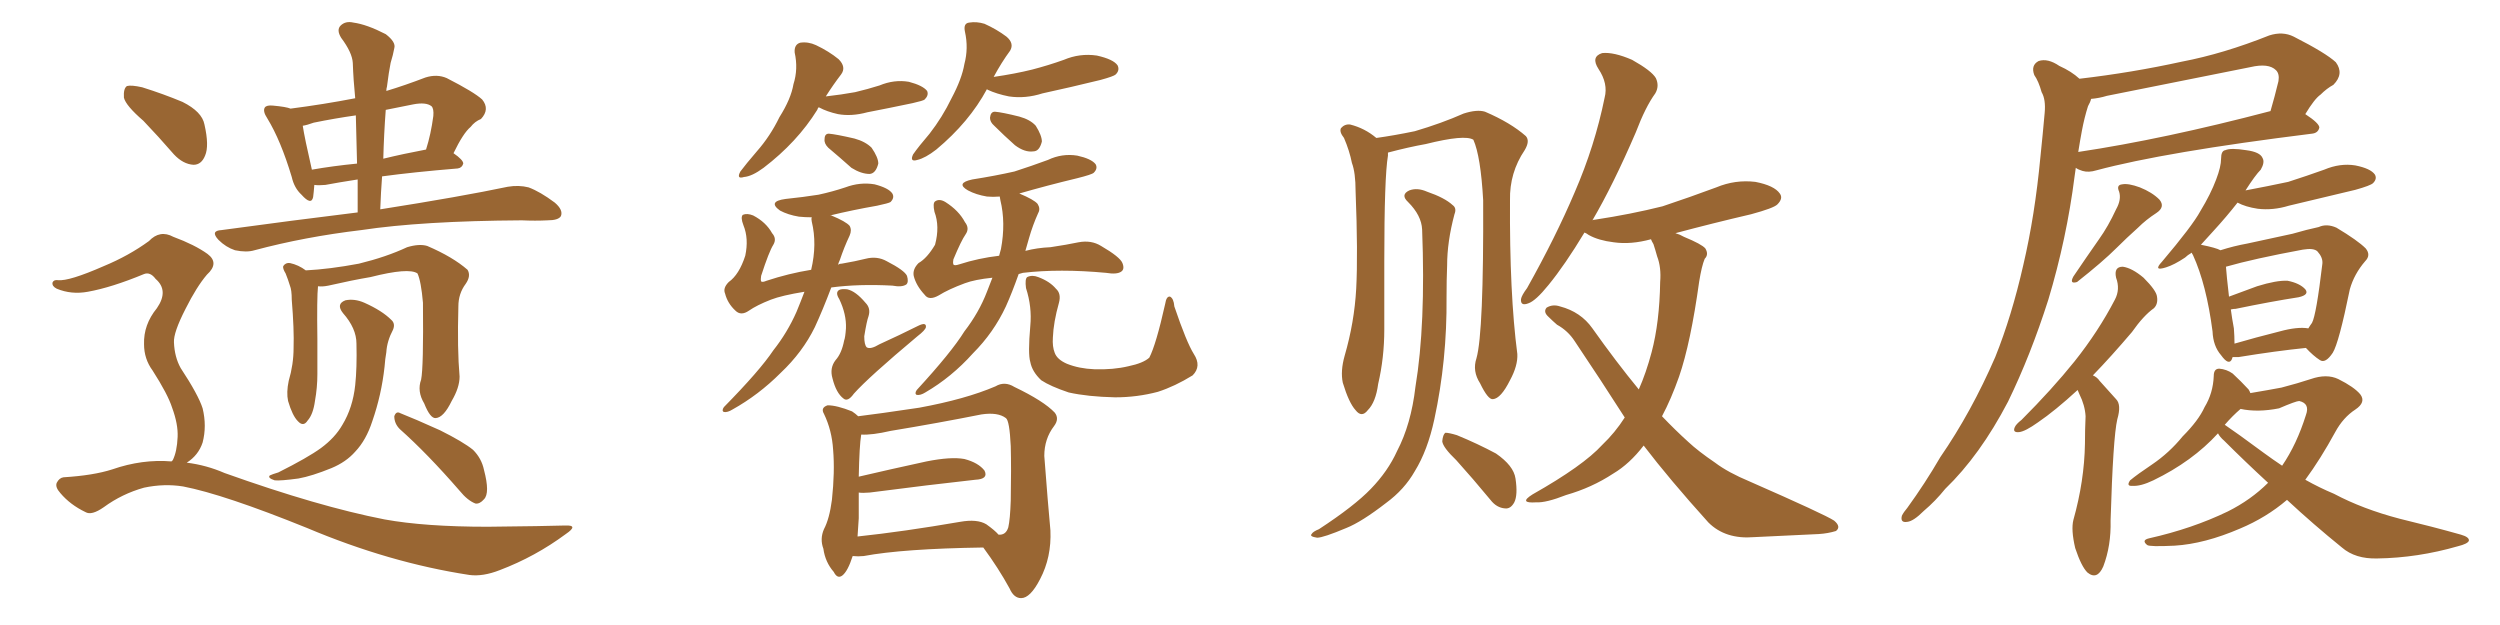 <svg xmlns="http://www.w3.org/2000/svg" xmlns:xlink="http://www.w3.org/1999/xlink" width="600" height="150"><path fill="#996633" padding="10" d="M85.84 50.98L85.84 50.98Q85.84 46.73 85.84 43.07L85.84 43.07Q81.15 43.80 78.08 44.38L78.08 44.38Q76.46 44.53 75.44 44.38L75.44 44.38Q75.29 46.29 75.15 47.31L75.15 47.31Q74.71 49.37 72.36 46.73L72.36 46.73Q70.61 45.12 70.02 42.48L70.02 42.48Q67.38 33.69 64.16 28.42L64.16 28.42Q62.99 26.66 63.57 25.78L63.57 25.78Q64.01 25.20 65.48 25.34L65.48 25.34Q68.70 25.63 69.73 26.07L69.73 26.07Q77.64 25.05 85.25 23.58L85.25 23.58Q84.81 19.19 84.67 15.09L84.67 15.09Q84.52 12.60 81.88 9.08L81.88 9.08Q80.71 7.18 81.74 6.15L81.74 6.15Q82.91 4.98 84.81 5.42L84.81 5.42Q88.04 5.86 92.58 8.20L92.58 8.20Q95.07 10.11 94.63 11.57L94.63 11.57Q94.34 13.18 93.75 15.09L93.75 15.09Q93.31 17.29 92.87 20.80L92.87 20.80Q92.72 21.24 92.72 21.83L92.72 21.83Q97.12 20.51 102.10 18.60L102.10 18.60Q104.88 17.72 107.23 18.75L107.23 18.75Q113.82 22.12 115.72 23.88L115.72 23.88Q117.63 26.22 115.43 28.56L115.43 28.56Q113.96 29.15 112.94 30.47L112.94 30.47Q111.18 31.93 108.84 36.77L108.84 36.77Q111.18 38.38 111.18 39.26L111.18 39.26Q110.89 40.28 109.86 40.43L109.86 40.43Q99.17 41.31 91.70 42.33L91.70 42.33Q91.41 46.14 91.26 50.24L91.26 50.24Q110.74 47.17 121.88 44.82L121.88 44.82Q124.51 44.38 126.86 44.97L126.86 44.97Q129.64 46.00 133.15 48.63L133.15 48.63Q135.21 50.39 134.62 51.86L134.62 51.86Q134.03 52.88 131.40 52.88L131.40 52.88Q128.47 53.03 125.24 52.88L125.24 52.88Q101.22 53.03 86.72 55.22L86.72 55.22Q73.10 56.84 61.08 60.06L61.08 60.06Q59.18 60.64 56.40 60.06L56.40 60.06Q54.20 59.33 52.44 57.57L52.44 57.57Q50.39 55.37 53.17 55.22L53.17 55.22Q70.31 52.88 85.84 50.98ZM85.69 39.26L85.69 39.26Q85.55 33.11 85.40 27.69L85.40 27.69Q80.27 28.42 75.29 29.44L75.29 29.44Q73.68 30.03 72.66 30.18L72.66 30.18Q73.10 33.11 74.85 40.72L74.85 40.72Q79.83 39.84 85.69 39.26ZM92.58 26.37L92.58 26.37Q92.14 32.23 91.99 38.09L91.99 38.09Q96.83 36.91 102.25 35.89L102.25 35.89Q103.42 32.23 104.00 27.83L104.00 27.83Q104.15 26.07 103.56 25.49L103.56 25.49Q102.25 24.46 99.17 25.05L99.17 25.05Q95.65 25.78 92.58 26.37ZM101.07 91.11L101.07 91.11Q101.66 88.18 101.51 72.66L101.51 72.66Q101.07 67.53 100.20 65.63L100.20 65.63L100.20 65.63Q98.14 64.16 88.92 66.50L88.92 66.50Q84.52 67.24 78.81 68.55L78.81 68.55Q77.34 68.85 76.32 68.70L76.32 68.70Q76.03 71.34 76.17 81.45L76.17 81.45Q76.17 85.69 76.17 89.79L76.17 89.79Q76.17 93.02 75.59 96.24L75.59 96.24Q75.15 99.46 73.83 100.93L73.83 100.93Q72.80 102.54 71.48 101.07L71.48 101.07Q70.17 99.76 69.14 96.24L69.14 96.24Q68.70 94.19 69.29 91.41L69.29 91.41Q70.46 87.45 70.46 83.50L70.46 83.50Q70.61 79.10 70.02 71.92L70.02 71.92Q70.02 69.58 69.58 68.55L69.58 68.55Q69.14 67.09 68.55 65.63L68.55 65.63Q67.82 64.45 67.97 63.87L67.97 63.87Q68.55 62.99 69.58 63.13L69.58 63.13Q71.63 63.57 73.39 64.89L73.39 64.89Q79.10 64.60 86.13 63.28L86.13 63.28Q92.72 61.67 97.71 59.33L97.71 59.33Q100.63 58.45 102.54 59.03L102.54 59.03Q108.69 61.67 112.21 64.75L112.21 64.75Q113.09 66.21 111.77 68.12L111.77 68.12Q110.01 70.46 110.01 73.54L110.01 73.54Q109.72 83.79 110.30 90.38L110.30 90.38L110.30 90.38Q110.30 93.02 108.40 96.24L108.40 96.24Q106.49 100.20 104.59 100.34L104.59 100.34Q103.27 100.49 101.81 96.83L101.81 96.83Q100.05 93.90 101.07 91.11ZM85.55 82.47L85.55 82.47Q85.55 78.81 82.32 75.15L82.32 75.15Q80.57 72.95 82.91 72.07L82.91 72.07Q85.11 71.63 87.45 72.66L87.45 72.66Q91.70 74.56 93.90 76.76L93.90 76.76Q94.92 77.64 94.34 79.10L94.34 79.10Q92.87 81.88 92.72 84.52L92.72 84.52Q92.43 86.13 92.29 88.04L92.29 88.04Q91.55 94.78 89.36 101.07L89.36 101.07Q87.89 105.62 85.25 108.40L85.25 108.40Q83.06 110.89 79.54 112.35L79.54 112.35Q74.85 114.26 71.63 114.84L71.63 114.84Q67.24 115.43 65.92 115.28L65.92 115.28Q64.16 114.70 64.75 114.11L64.75 114.11Q65.33 113.82 66.80 113.38L66.80 113.38Q73.83 109.86 77.05 107.52L77.05 107.52Q80.42 105.03 82.18 101.95L82.18 101.95Q84.67 97.85 85.25 92.43L85.25 92.43Q85.69 88.33 85.55 82.47ZM95.95 102.98L95.95 102.98Q94.63 101.66 94.63 99.90L94.63 99.90Q95.07 98.58 96.09 99.17L96.09 99.17Q99.46 100.49 105.62 103.27L105.62 103.27Q111.18 106.05 113.53 107.96L113.53 107.96Q115.58 110.01 116.16 112.79L116.16 112.79Q117.63 118.36 116.16 119.82L116.16 119.82Q115.14 121.00 114.11 120.85L114.11 120.85Q112.21 120.12 110.30 117.77L110.30 117.77Q102.54 108.84 95.95 102.98ZM34.42 29.00L34.42 29.00Q30.18 25.34 29.74 23.44L29.74 23.44Q29.59 21.24 30.47 20.65L30.47 20.65Q31.49 20.36 34.13 20.95L34.13 20.95Q39.26 22.56 43.80 24.46L43.80 24.46Q48.49 26.81 49.07 29.88L49.07 29.88Q50.24 35.01 49.22 37.35L49.22 37.35Q48.34 39.55 46.44 39.55L46.44 39.55Q43.95 39.40 41.75 37.06L41.75 37.06Q37.94 32.67 34.42 29.00ZM41.16 110.74L41.16 110.74L41.16 110.74Q41.31 110.60 41.46 110.45L41.46 110.45Q42.48 108.40 42.63 104.88L42.63 104.88Q42.77 101.81 41.31 97.85L41.31 97.85Q40.28 94.63 36.62 88.92L36.62 88.92Q34.57 86.13 34.57 82.62L34.57 82.62Q34.42 77.93 37.65 73.97L37.65 73.97Q40.58 69.73 37.35 66.94L37.35 66.94Q36.04 65.19 34.57 65.77L34.57 65.77Q26.81 68.99 21.09 70.02L21.09 70.02Q17.14 70.75 13.62 69.29L13.62 69.29Q12.45 68.70 12.60 67.82L12.60 67.82Q12.89 67.09 13.92 67.24L13.92 67.24Q16.55 67.53 24.90 63.87L24.90 63.87Q30.91 61.38 35.74 57.86L35.74 57.86Q38.38 55.08 41.60 56.84L41.60 56.84Q46.73 58.74 49.80 60.94L49.80 60.94Q52.73 63.13 49.66 65.92L49.66 65.92Q47.17 68.85 44.53 74.12L44.53 74.12Q41.60 79.83 41.75 82.18L41.75 82.18Q41.89 85.69 43.36 88.33L43.36 88.33Q47.61 94.78 48.63 98.00L48.63 98.00Q49.66 102.25 48.63 106.20L48.63 106.20Q47.61 109.28 44.82 111.04L44.82 111.04Q49.51 111.62 53.91 113.53L53.91 113.53Q76.46 121.58 92.29 124.66L92.29 124.66Q101.95 126.42 117.04 126.42L117.04 126.42Q131.10 126.27 135.64 126.12L135.64 126.12Q139.01 125.98 135.79 128.17L135.79 128.17Q128.47 133.59 119.97 136.82L119.97 136.82Q115.87 138.43 112.65 137.99L112.65 137.99Q93.46 135.06 73.68 126.71L73.68 126.71Q53.76 118.65 43.95 116.75L43.95 116.75Q39.40 116.02 34.57 117.04L34.57 117.04Q29.30 118.51 24.90 121.73L24.90 121.73Q21.97 123.78 20.51 122.90L20.51 122.90Q16.85 121.14 14.50 118.36L14.50 118.36Q13.18 116.89 13.62 115.87L13.62 115.87Q14.21 114.70 15.23 114.55L15.23 114.55Q22.41 114.11 26.95 112.65L26.95 112.65Q34.13 110.16 41.16 110.74ZM196.44 25.78L196.44 25.78Q196.29 25.93 196.14 26.37L196.14 26.37Q191.31 34.13 183.25 40.28L183.25 40.28Q180.47 42.33 178.56 42.48L178.56 42.48Q176.66 43.07 177.69 41.16L177.69 41.16Q179.00 39.40 181.64 36.33L181.64 36.33Q184.86 32.67 187.06 28.13L187.06 28.13Q189.84 23.73 190.43 20.21L190.43 20.21Q191.60 16.55 190.72 12.60L190.72 12.60Q190.58 10.69 192.04 10.25L192.04 10.25Q193.95 9.96 195.85 10.84L195.85 10.84Q198.93 12.30 201.27 14.21L201.27 14.21Q203.17 16.11 201.86 17.87L201.86 17.87Q199.95 20.36 198.19 23.14L198.19 23.14Q202.00 22.71 205.22 22.12L205.22 22.12Q208.30 21.39 211.08 20.51L211.08 20.51Q214.60 19.04 218.12 19.63L218.12 19.63Q221.48 20.51 222.51 21.83L222.51 21.83Q222.95 22.85 221.92 23.88L221.92 23.88Q221.63 24.17 218.99 24.76L218.99 24.76Q213.43 25.93 208.15 26.95L208.15 26.95Q204.35 27.98 201.12 27.39L201.12 27.39Q198.49 26.81 196.58 25.78L196.58 25.78Q196.58 25.78 196.44 25.78ZM198.78 35.45L198.78 35.45Q197.75 34.42 197.90 33.40L197.90 33.40Q197.90 32.08 198.93 32.08L198.93 32.08Q200.68 32.23 205.08 33.25L205.08 33.25Q207.71 33.98 209.18 35.45L209.18 35.45Q210.79 37.79 210.79 39.26L210.79 39.26Q210.21 41.60 208.74 41.75L208.74 41.75Q206.69 41.75 204.35 40.28L204.35 40.28Q201.56 37.79 198.78 35.45ZM236.87 21.39L236.87 21.39Q232.62 29.30 224.71 35.89L224.71 35.89Q222.07 37.94 220.17 38.38L220.17 38.38Q218.26 38.96 219.14 37.06L219.14 37.06Q220.46 35.16 223.10 32.08L223.10 32.08Q226.17 28.13 228.37 23.58L228.37 23.58Q230.86 18.90 231.45 15.38L231.45 15.38Q232.47 11.57 231.59 7.62L231.59 7.62Q231.15 5.57 232.62 5.42L232.62 5.42Q234.38 5.13 236.28 5.71L236.28 5.71Q239.21 7.03 241.55 8.79L241.55 8.79Q243.46 10.40 242.43 12.16L242.43 12.16Q240.38 14.94 238.48 18.46L238.48 18.46Q243.60 17.72 247.71 16.70L247.71 16.70Q251.66 15.67 255.32 14.36L255.32 14.36Q259.13 12.74 263.23 13.33L263.23 13.33Q267.19 14.21 268.21 15.67L268.21 15.67Q268.80 16.85 267.77 17.87L267.77 17.87Q267.33 18.31 264.11 19.19L264.11 19.19Q256.93 20.95 250.20 22.41L250.20 22.41Q246.09 23.73 242.14 23.14L242.14 23.14Q239.21 22.56 237.01 21.53L237.01 21.53Q236.87 21.39 236.87 21.39ZM238.62 30.18L238.62 30.18Q237.60 29.30 237.60 28.27L237.60 28.27Q237.74 26.81 238.77 26.81L238.77 26.81Q240.53 26.95 244.63 27.98L244.63 27.98Q247.27 28.71 248.58 30.18L248.58 30.18Q250.05 32.52 250.05 33.98L250.05 33.98Q249.46 36.33 248.00 36.33L248.00 36.33Q245.95 36.62 243.60 34.86L243.60 34.86Q240.97 32.52 238.62 30.18ZM193.07 70.02L193.07 70.02Q187.65 70.90 185.01 71.92L185.01 71.92Q181.64 73.24 179.74 74.56L179.74 74.56Q177.83 75.88 176.51 74.56L176.51 74.56Q174.61 72.80 174.02 70.46L174.02 70.46Q173.44 69.14 174.90 67.68L174.90 67.68Q177.39 65.92 178.86 61.38L178.86 61.38Q179.74 57.28 178.42 54.05L178.42 54.05Q177.69 52.15 178.27 51.56L178.27 51.56Q179.30 51.12 180.76 51.71L180.76 51.71Q183.84 53.32 185.30 55.96L185.30 55.96Q186.47 57.28 185.60 58.74L185.60 58.74Q184.57 60.35 182.67 66.21L182.67 66.21Q182.52 67.09 182.67 67.53L182.67 67.53Q182.96 67.82 183.98 67.38L183.98 67.38Q189.26 65.63 194.68 64.75L194.68 64.75Q196.14 58.59 194.82 53.17L194.82 53.17Q194.68 52.59 194.82 52.15L194.82 52.15Q193.21 52.15 191.75 52.00L191.75 52.00Q189.11 51.56 187.21 50.54L187.21 50.54Q184.13 48.34 188.53 47.75L188.53 47.75Q192.77 47.31 196.44 46.73L196.44 46.73Q199.80 46.00 202.88 44.97L202.88 44.97Q206.40 43.65 209.91 44.24L209.91 44.24Q213.28 45.12 214.16 46.44L214.16 46.44Q214.75 47.46 213.72 48.49L213.72 48.49Q213.28 48.78 210.50 49.37L210.50 49.37Q204.64 50.39 199.22 51.71L199.22 51.71Q199.51 51.71 199.51 51.71L199.51 51.71Q203.03 53.17 203.91 54.20L203.91 54.20Q204.49 55.22 203.91 56.54L203.91 56.54Q202.59 59.33 201.56 62.40L201.56 62.40Q201.27 62.99 201.12 63.57L201.12 63.57Q201.42 63.28 202.00 63.28L202.00 63.28Q205.37 62.70 207.71 62.11L207.71 62.11Q210.50 61.38 212.84 62.70L212.84 62.70Q217.09 64.89 217.68 66.21L217.68 66.21Q218.12 67.68 217.53 68.26L217.53 68.26Q216.50 68.99 214.16 68.55L214.16 68.55Q206.10 68.12 199.51 68.99L199.51 68.99Q197.46 74.41 195.56 78.52L195.56 78.52Q192.63 84.52 187.35 89.50L187.35 89.50Q182.08 94.78 175.78 98.29L175.78 98.29Q174.61 99.02 173.73 98.88L173.73 98.88Q173.14 98.58 173.73 97.71L173.73 97.71Q182.37 88.92 185.60 84.08L185.60 84.08Q188.96 79.83 191.16 74.85L191.16 74.85Q192.19 72.36 193.07 70.02ZM208.45 75.88L208.45 75.88Q208.01 77.05 207.42 80.71L207.42 80.71Q207.42 82.76 208.01 83.35L208.01 83.35Q208.89 83.94 211.08 82.62L211.08 82.62Q215.92 80.42 220.31 78.22L220.31 78.22Q222.36 77.20 222.22 78.52L222.22 78.52Q222.07 79.25 220.17 80.71L220.17 80.71Q208.45 90.53 204.93 94.48L204.93 94.48Q203.47 96.53 202.44 95.65L202.44 95.65Q200.68 94.34 199.80 90.82L199.80 90.82Q199.07 88.33 200.54 86.43L200.54 86.43Q202.00 84.81 202.59 81.74L202.59 81.74Q202.88 81.01 203.03 78.81L203.03 78.81Q203.17 75.44 201.42 71.78L201.42 71.78Q200.39 70.17 201.42 69.58L201.42 69.58Q202.00 69.29 203.32 69.43L203.32 69.43Q205.37 69.87 207.71 72.66L207.71 72.66Q209.03 73.97 208.45 75.88ZM238.18 66.65L238.18 66.65Q233.94 67.09 231.59 67.97L231.59 67.97Q227.64 69.43 225.29 70.90L225.29 70.90Q222.95 72.22 221.92 70.75L221.92 70.75Q219.87 68.55 219.29 66.21L219.29 66.21Q218.99 64.60 220.46 63.13L220.46 63.13Q222.51 61.96 224.41 58.74L224.41 58.74Q225.59 54.35 224.27 50.83L224.27 50.83Q223.83 48.78 224.41 48.34L224.41 48.34Q225.44 47.61 226.90 48.49L226.90 48.49Q230.13 50.54 231.59 53.32L231.59 53.32Q232.76 54.79 231.74 56.25L231.74 56.25Q230.71 57.71 228.81 62.26L228.81 62.26Q228.66 62.99 228.81 63.43L228.81 63.43Q228.96 63.87 230.27 63.43L230.27 63.43Q234.81 61.96 239.79 61.38L239.79 61.38Q240.09 60.35 240.23 59.77L240.23 59.77Q241.41 53.47 240.09 48.05L240.09 48.05Q239.94 47.31 239.94 47.17L239.94 47.17Q238.33 47.31 236.87 47.17L236.87 47.17Q234.23 46.73 232.32 45.70L232.32 45.70Q229.25 43.95 233.35 43.07L233.35 43.07Q238.92 42.19 243.46 41.16L243.46 41.16Q247.56 39.84 251.51 38.38L251.51 38.38Q254.88 36.77 258.54 37.35L258.54 37.35Q261.91 38.09 262.94 39.40L262.94 39.40Q263.53 40.43 262.50 41.46L262.50 41.46Q262.06 41.89 258.54 42.77L258.54 42.77Q251.22 44.53 244.63 46.44L244.63 46.44Q248.14 47.90 249.02 48.93L249.02 48.93Q249.76 50.10 249.17 51.12L249.17 51.12Q247.85 54.05 246.97 57.13L246.97 57.13Q246.53 58.74 246.09 60.21L246.09 60.21Q248.88 59.47 252.10 59.33L252.10 59.33Q256.05 58.74 258.84 58.15L258.84 58.15Q261.91 57.57 264.26 59.03L264.26 59.03Q268.80 61.67 269.38 63.13L269.38 63.13Q269.97 64.60 269.09 65.19L269.09 65.19Q268.07 65.92 265.43 65.48L265.43 65.48Q254.30 64.45 245.51 65.48L245.51 65.48Q244.92 65.63 244.48 65.77L244.48 65.77Q242.87 70.31 241.41 73.54L241.41 73.54Q238.48 79.83 233.50 84.81L233.50 84.81Q228.37 90.53 222.07 94.19L222.07 94.19Q220.90 94.92 220.02 94.78L220.02 94.78Q219.43 94.48 220.02 93.60L220.02 93.60Q228.37 84.52 231.45 79.54L231.45 79.54Q234.96 75 236.87 70.02L236.87 70.02Q237.60 68.12 238.18 66.65ZM286.52 84.96L286.52 84.96Q288.43 87.89 286.23 90.09L286.23 90.09Q281.98 92.72 277.88 94.04L277.88 94.04Q272.90 95.36 267.63 95.36L267.63 95.36Q261.04 95.21 256.49 94.19L256.49 94.19Q252.10 92.72 249.90 91.26L249.90 91.26Q247.71 89.21 247.27 86.87L247.27 86.87Q246.68 84.96 247.27 78.22L247.27 78.22Q247.71 73.68 246.24 69.14L246.24 69.14Q245.95 66.94 246.53 66.50L246.53 66.50Q247.71 65.92 249.17 66.50L249.17 66.50Q251.95 67.53 253.42 69.29L253.42 69.29Q254.74 70.46 254.15 72.66L254.15 72.66Q252.83 77.34 252.69 81.01L252.69 81.01Q252.54 83.20 253.13 84.67L253.13 84.67Q253.71 86.28 256.05 87.30L256.05 87.30Q258.98 88.48 262.65 88.62L262.65 88.62Q267.19 88.77 270.85 87.89L270.85 87.89Q274.37 87.16 275.83 85.84L275.83 85.84Q277.44 82.76 279.64 72.95L279.64 72.95Q279.93 71.04 280.81 71.19L280.81 71.19Q281.69 71.63 281.84 73.54L281.84 73.54Q284.77 82.18 286.52 84.96ZM204.64 133.45L204.64 133.45Q203.47 137.11 202.15 138.13L202.15 138.13Q200.98 139.01 200.10 137.26L200.10 137.26Q198.05 134.91 197.61 131.69L197.61 131.69Q196.73 129.35 197.75 127.00L197.75 127.00Q199.07 124.51 199.66 119.97L199.66 119.97Q200.39 113.23 199.95 107.96L199.95 107.96Q199.66 103.27 197.75 99.32L197.75 99.32Q196.88 97.85 198.63 97.27L198.63 97.27Q200.83 97.27 204.49 98.73L204.49 98.73Q205.37 99.32 205.96 99.90L205.96 99.90Q210.79 99.32 220.61 97.85L220.61 97.85Q231.74 95.80 238.92 92.72L238.92 92.72Q241.11 91.41 243.46 92.87L243.46 92.87Q250.49 96.24 253.13 99.02L253.13 99.02Q254.30 100.49 252.98 102.25L252.98 102.25Q250.63 105.32 250.63 109.42L250.63 109.42Q251.51 121.00 252.10 127.29L252.10 127.29Q252.39 133.74 249.61 139.01L249.61 139.01Q247.27 143.55 245.07 143.55L245.07 143.55Q243.31 143.55 242.29 141.21L242.29 141.21Q239.65 136.38 235.99 131.40L235.99 131.40Q216.65 131.69 207.28 133.45L207.28 133.45Q205.96 133.59 204.64 133.45ZM236.72 125.83L236.72 125.83L236.72 125.83Q238.77 127.29 239.65 128.32L239.65 128.32Q241.41 128.47 241.99 126.56L241.99 126.56Q242.43 124.66 242.58 120.12L242.58 120.12Q242.72 112.50 242.58 107.08L242.58 107.08Q242.29 100.93 241.41 100.34L241.41 100.34Q239.50 98.88 235.55 99.46L235.55 99.46Q225.29 101.51 213.72 103.42L213.72 103.42Q209.33 104.44 206.69 104.30L206.69 104.30Q206.25 106.93 206.10 114.40L206.10 114.40Q213.57 112.65 222.36 110.74L222.36 110.74Q228.22 109.57 231.45 110.16L231.45 110.16Q234.81 111.04 236.28 112.94L236.28 112.94Q237.30 114.99 234.08 115.14L234.08 115.14Q223.39 116.31 208.74 118.21L208.74 118.21Q206.98 118.36 206.10 118.21L206.10 118.21Q206.10 121.14 206.10 124.37L206.10 124.37Q205.96 126.86 205.81 128.76L205.81 128.76Q216.80 127.59 230.42 125.24L230.42 125.24Q234.52 124.51 236.72 125.83ZM354.35 85.99L354.35 85.99Q356.10 79.83 355.96 48.05L355.96 48.05Q355.37 37.50 353.61 33.54L353.61 33.54L353.61 33.54Q351.56 32.23 342.19 34.57L342.19 34.57Q338.09 35.30 333.11 36.62L333.11 36.62Q333.11 36.91 333.11 37.35L333.11 37.35Q332.23 42.48 332.23 62.70L332.23 62.70Q332.23 70.75 332.23 79.10L332.23 79.10Q332.23 85.84 330.76 92.14L330.76 92.14Q330.18 96.53 328.27 98.44L328.27 98.44Q326.81 100.34 325.34 98.44L325.34 98.44Q323.73 96.68 322.27 91.85L322.27 91.85Q321.68 89.06 322.71 85.40L322.71 85.40Q325.05 77.34 325.49 69.29L325.49 69.29Q325.93 60.94 325.34 45.85L325.34 45.85Q325.34 41.46 324.46 39.11L324.46 39.11Q323.88 36.18 322.56 33.11L322.56 33.11Q321.39 31.64 321.83 30.76L321.83 30.76Q322.71 29.74 324.02 29.88L324.02 29.88Q327.54 30.76 330.32 33.11L330.32 33.11Q334.57 32.52 339.55 31.49L339.55 31.49Q346.00 29.59 351.27 27.25L351.27 27.25Q354.49 26.22 356.40 26.81L356.40 26.81Q362.55 29.44 366.21 32.67L366.21 32.67Q367.24 33.84 365.92 36.04L365.92 36.04Q362.26 41.46 362.40 48.05L362.40 48.05Q362.26 70.46 364.16 84.96L364.16 84.96L364.16 84.96Q364.31 87.74 362.40 91.26L362.40 91.26Q360.21 95.65 358.30 95.80L358.30 95.80Q357.13 95.95 355.22 91.99L355.22 91.99Q353.32 89.06 354.35 85.99ZM341.31 55.08L341.31 55.08Q341.16 51.71 337.94 48.49L337.94 48.49Q336.04 46.73 338.23 45.70L338.23 45.70Q340.14 44.97 342.48 46.00L342.48 46.00Q346.73 47.46 348.63 49.22L348.63 49.22Q349.66 49.95 349.07 51.42L349.07 51.42Q347.31 58.01 347.31 63.72L347.31 63.72Q347.17 67.24 347.17 71.34L347.17 71.34Q347.31 86.43 344.24 100.63L344.24 100.63Q342.63 108.11 339.55 113.09L339.55 113.09Q337.06 117.48 332.67 120.70L332.67 120.70Q326.81 125.24 323.14 126.71L323.14 126.71Q317.58 129.05 316.11 129.05L316.11 129.05Q314.21 128.76 314.79 128.17L314.79 128.17Q315.09 127.59 316.55 127.00L316.55 127.00Q325.05 121.44 329.00 117.33L329.00 117.33Q333.11 113.09 335.30 108.25L335.30 108.25Q338.67 101.81 339.70 92.87L339.70 92.87Q342.19 77.93 341.31 55.08ZM349.51 110.45L349.51 110.45Q346.29 107.37 346.14 105.91L346.14 105.91Q346.29 104.30 346.88 103.86L346.88 103.86Q347.75 103.86 349.66 104.44L349.66 104.44Q354.64 106.49 359.03 108.84L359.03 108.84Q363.28 111.77 363.72 114.84L363.72 114.84Q364.31 118.80 363.43 120.56L363.43 120.56Q362.55 122.17 361.23 122.02L361.23 122.02Q359.18 121.88 357.71 119.97L357.71 119.97Q353.47 114.84 349.51 110.45ZM396.24 57.42L396.24 57.42L396.24 57.42Q391.41 58.74 387.30 58.15L387.30 58.15Q383.64 57.71 381.30 56.40L381.30 56.40Q380.71 55.96 380.27 55.81L380.27 55.81Q375.59 63.57 371.63 68.41L371.63 68.41Q368.55 72.22 366.80 72.80L366.80 72.80Q364.89 73.54 365.04 71.78L365.04 71.78Q365.19 70.90 366.50 69.14L366.50 69.14Q373.39 56.84 377.93 46.14L377.93 46.14Q382.76 35.01 385.11 23.44L385.11 23.44Q385.99 20.07 383.64 16.55L383.64 16.55Q381.74 13.62 384.52 12.74L384.52 12.74Q387.30 12.45 391.70 14.36L391.70 14.36Q396.39 16.99 397.41 18.75L397.41 18.75Q398.29 20.65 397.27 22.41L397.27 22.41Q394.92 25.63 392.58 31.79L392.58 31.79Q387.16 44.38 382.18 52.88L382.18 52.88Q382.32 52.73 382.76 52.73L382.76 52.73Q391.41 51.42 399.02 49.51L399.02 49.51Q405.62 47.31 411.91 44.97L411.91 44.97Q416.46 43.07 421.29 43.65L421.29 43.65Q425.83 44.53 427.15 46.44L427.15 46.44Q428.03 47.61 426.56 49.07L426.56 49.07Q425.68 49.95 420.26 51.42L420.26 51.42Q410.89 53.61 402.10 55.96L402.10 55.96Q403.13 56.25 404.15 56.84L404.15 56.84Q408.40 58.59 409.28 59.62L409.28 59.62Q410.16 61.08 409.13 62.11L409.13 62.11Q408.40 63.87 407.81 67.53L407.81 67.53Q405.76 82.32 402.98 90.38L402.98 90.38Q401.07 95.80 398.88 99.90L398.88 99.90Q402.10 103.27 405.18 106.05L405.18 106.05Q407.52 108.25 411.62 111.04L411.62 111.04Q414.70 113.38 419.97 115.58L419.97 115.58Q437.99 123.49 440.19 124.95L440.19 124.95Q441.94 126.42 440.63 127.44L440.63 127.44Q438.72 128.03 436.52 128.17L436.52 128.17Q429.93 128.47 421.00 128.91L421.00 128.91Q414.11 129.49 410.01 125.39L410.01 125.39Q400.63 114.99 394.48 106.93L394.48 106.93Q391.11 111.33 387.16 113.67L387.16 113.67Q382.03 117.04 375.88 118.80L375.88 118.80Q371.04 120.70 368.70 120.56L368.70 120.56Q364.31 120.85 367.82 118.65L367.82 118.65Q379.98 111.77 384.52 106.79L384.52 106.79Q387.60 103.86 389.94 100.20L389.94 100.20Q384.23 91.26 377.93 81.88L377.93 81.88Q376.32 79.39 373.68 77.93L373.68 77.93Q372.66 77.05 371.63 76.03L371.63 76.03Q370.31 74.85 371.19 73.83L371.19 73.83Q372.66 72.95 374.41 73.54L374.41 73.54Q379.39 74.85 382.18 78.81L382.18 78.81Q387.89 86.87 393.31 93.46L393.31 93.46Q395.07 89.50 396.39 84.52L396.39 84.52Q398.29 77.34 398.44 67.68L398.44 67.68Q398.73 64.16 397.71 61.52L397.71 61.52Q397.27 59.91 396.83 58.59L396.83 58.59Q396.39 57.86 396.24 57.42ZM499.07 18.90L499.07 18.90Q511.67 17.43 523.68 14.79L523.68 14.79Q533.64 12.89 544.63 8.50L544.63 8.50Q547.85 7.47 550.49 8.79L550.49 8.79Q558.25 12.74 560.60 14.94L560.60 14.94Q562.65 17.72 560.01 20.36L560.01 20.36Q558.40 21.24 556.93 22.71L556.93 22.71Q555.47 23.73 553.27 27.39L553.27 27.39Q556.64 29.59 556.64 30.62L556.64 30.62Q556.35 31.93 554.88 32.08L554.88 32.08Q519.58 36.47 503.17 40.87L503.17 40.87Q501.27 41.46 499.80 41.02L499.80 41.02Q498.78 40.72 498.19 40.28L498.19 40.28Q498.05 41.31 497.90 42.33L497.90 42.33Q496.00 57.28 491.60 71.92L491.60 71.92Q487.35 85.25 481.93 96.39L481.93 96.39Q475.20 109.28 466.85 117.33L466.85 117.33Q464.50 120.26 461.72 122.61L461.72 122.61Q459.23 125.10 457.76 125.24L457.76 125.24Q456.01 125.54 456.45 123.78L456.45 123.78Q456.88 122.90 457.76 121.88L457.76 121.88Q462.01 116.02 465.67 109.72L465.67 109.72Q473.14 98.88 478.86 85.69L478.86 85.69Q482.81 75.88 485.60 63.57L485.60 63.57Q488.38 51.71 489.70 37.65L489.70 37.65Q490.28 32.08 490.72 27.10L490.72 27.10Q491.02 23.88 489.99 22.12L489.99 22.12Q489.26 19.48 488.23 18.02L488.23 18.02Q487.35 15.67 489.26 14.65L489.26 14.65Q491.46 13.92 494.24 15.82L494.24 15.82Q497.17 17.14 499.07 18.90ZM499.66 31.35L499.66 31.35Q499.22 33.69 498.78 36.47L498.78 36.47Q519.29 33.40 544.92 26.66L544.92 26.66Q545.95 23.14 546.83 19.48L546.83 19.48Q547.12 17.72 546.24 16.85L546.24 16.85Q544.48 15.09 540.09 16.11L540.09 16.11Q523.39 19.48 505.66 23.00L505.66 23.00Q503.76 23.58 501.86 23.73L501.86 23.73Q501.71 24.46 501.12 25.49L501.12 25.49Q500.24 28.27 499.66 31.35ZM507.86 50.24L507.86 50.24Q509.18 47.90 508.59 46.00L508.59 46.00Q507.86 44.38 509.33 44.24L509.33 44.24Q510.79 43.95 513.57 44.97L513.57 44.97Q516.50 46.14 518.26 47.90L518.26 47.90Q519.73 49.66 517.53 51.12L517.53 51.12Q515.04 52.73 513.13 54.64L513.13 54.64Q510.35 57.13 508.01 59.47L508.01 59.47Q504.64 62.84 498.49 67.68L498.49 67.68Q496.58 68.26 497.61 66.36L497.61 66.36Q500.68 61.82 503.76 57.42L503.76 57.42Q505.96 54.35 507.86 50.24ZM498.63 93.60L498.63 93.60Q493.21 98.58 489.11 101.37L489.11 101.37Q486.04 103.56 484.57 103.71L484.57 103.71Q482.96 103.86 483.54 102.54L483.54 102.54Q483.84 101.81 485.16 100.78L485.16 100.78Q492.48 93.46 497.90 86.72L497.90 86.72Q503.61 79.54 507.57 71.92L507.57 71.92Q508.89 69.43 507.86 66.65L507.86 66.65Q507.28 64.01 509.47 64.01L509.47 64.01Q511.67 64.31 514.45 66.65L514.45 66.65Q517.53 69.73 517.68 71.19L517.68 71.19Q517.97 72.95 516.94 73.97L516.94 73.97Q514.45 75.73 511.67 79.69L511.67 79.69Q506.69 85.55 502.29 90.09L502.29 90.09Q503.32 90.53 503.91 91.41L503.91 91.41Q505.52 93.16 507.86 95.80L507.86 95.80Q509.18 97.12 508.15 100.63L508.15 100.63Q507.13 105.03 506.54 124.95L506.54 124.95Q506.69 130.96 504.79 135.94L504.79 135.94Q503.32 139.31 500.98 137.40L500.98 137.40Q499.51 135.94 498.05 131.54L498.05 131.54Q497.02 127.15 497.61 124.80L497.61 124.80Q500.24 115.43 500.39 106.49L500.39 106.49Q500.39 103.13 500.54 99.90L500.54 99.90Q500.39 97.27 499.07 94.63L499.07 94.63Q498.78 94.04 498.63 93.60ZM535.84 85.69L535.84 85.69Q535.69 85.99 535.69 86.13L535.69 86.13Q534.96 87.89 533.06 85.25L533.06 85.25Q531.15 83.06 531.01 79.54L531.01 79.54Q529.54 68.26 526.32 61.23L526.32 61.23Q526.03 60.79 526.03 60.64L526.03 60.64Q525 61.23 524.41 61.82L524.41 61.82Q521.78 63.57 519.87 64.16L519.87 64.16Q516.65 65.19 518.85 62.84L518.85 62.84Q526.17 54.20 528.08 50.68L528.08 50.68Q530.57 46.58 531.88 43.07L531.88 43.07Q533.06 39.99 533.06 38.09L533.06 38.09Q533.06 36.18 534.08 36.04L534.08 36.04Q535.40 35.45 539.06 36.04L539.06 36.04Q542.43 36.47 543.02 37.94L543.02 37.94Q543.60 38.96 542.58 40.72L542.58 40.72Q541.26 42.04 538.92 45.70L538.92 45.70Q544.34 44.68 549.17 43.65L549.17 43.65Q553.71 42.19 557.81 40.72L557.81 40.72Q561.62 39.11 565.28 39.70L565.28 39.70Q568.95 40.43 569.97 41.89L569.97 41.89Q570.56 42.92 569.53 43.95L569.53 43.95Q568.95 44.53 565.28 45.56L565.28 45.56Q557.23 47.46 549.32 49.37L549.32 49.37Q545.51 50.54 541.85 50.10L541.85 50.10Q538.92 49.66 537.01 48.63L537.01 48.63Q534.38 52.00 531.15 55.52L531.15 55.52Q529.54 57.28 528.22 58.74L528.22 58.74Q531.88 59.47 532.91 60.06L532.91 60.06Q536.13 59.03 539.36 58.45L539.36 58.45Q545.36 57.13 550.20 56.10L550.20 56.10Q553.71 55.08 556.49 54.49L556.49 54.49Q558.40 53.61 560.74 54.64L560.74 54.64Q565.87 57.71 567.77 59.62L567.77 59.62Q569.09 61.23 567.63 62.70L567.63 62.70Q564.99 65.77 563.96 69.43L563.96 69.43L563.96 69.43Q561.33 82.32 559.86 84.67L559.86 84.67Q558.11 87.30 556.79 86.43L556.79 86.43Q555.18 85.40 553.42 83.50L553.42 83.50Q546.24 84.23 537.30 85.69L537.30 85.69Q536.43 85.69 535.84 85.69ZM547.12 79.54L547.12 79.54Q551.37 78.37 554.00 78.81L554.00 78.81Q554.44 78.08 554.88 77.49L554.88 77.49Q555.91 75.59 557.37 63.28L557.37 63.28Q557.52 61.82 556.20 60.35L556.20 60.35Q555.32 59.47 552.69 59.91L552.69 59.91Q540.82 62.11 534.23 64.01L534.23 64.01Q534.38 66.21 534.96 71.19L534.96 71.19Q538.18 70.02 541.70 68.70L541.70 68.70Q546.39 67.24 549.02 67.38L549.02 67.38Q551.95 67.97 553.27 69.43L553.27 69.43Q554.30 70.75 551.66 71.34L551.66 71.34Q545.07 72.36 536.57 74.12L536.57 74.12Q535.99 74.12 535.40 74.27L535.40 74.27Q535.69 76.46 536.13 78.81L536.13 78.81Q536.28 80.71 536.28 82.47L536.28 82.47Q541.26 81.01 547.12 79.54ZM548.88 119.97L548.88 119.97Q543.90 124.22 537.60 126.86L537.60 126.86Q529.10 130.52 521.92 130.96L521.92 130.96Q515.92 131.25 515.33 130.81L515.33 130.81Q513.87 129.64 515.77 129.20L515.77 129.20Q526.17 126.86 534.67 122.75L534.67 122.75Q540.23 119.97 544.34 115.87L544.34 115.87Q538.77 110.74 533.79 105.76L533.79 105.76Q532.76 104.88 532.32 104.00L532.32 104.00Q526.17 110.74 516.80 115.28L516.80 115.28Q513.72 116.75 511.82 116.60L511.82 116.60Q510.21 116.75 511.23 115.28L511.23 115.28Q512.99 113.82 516.50 111.47L516.50 111.47Q520.61 108.69 523.83 104.74L523.83 104.74Q527.64 100.93 529.10 97.71L529.10 97.71Q531.15 94.34 531.30 90.23L531.30 90.23Q531.30 88.48 532.62 88.48L532.62 88.48Q534.38 88.62 535.84 89.65L535.84 89.65Q537.89 91.55 539.65 93.46L539.65 93.46Q539.94 93.90 540.09 94.34L540.09 94.34Q544.48 93.60 547.56 93.02L547.56 93.02Q551.51 91.99 554.59 90.97L554.59 90.97Q558.40 89.65 561.18 90.97L561.18 90.97Q564.99 92.87 566.46 94.63L566.46 94.63Q567.92 96.53 565.28 98.29L565.28 98.29Q562.35 100.20 560.45 103.71L560.45 103.71Q556.93 110.16 553.27 115.14L553.27 115.14Q556.64 117.04 560.16 118.51L560.16 118.51Q567.04 122.17 575.98 124.51L575.98 124.51Q583.89 126.42 590.63 128.32L590.63 128.32Q592.68 128.91 592.53 129.79L592.53 129.79Q592.24 130.52 589.89 131.10L589.89 131.10Q580.22 133.89 570.56 134.03L570.56 134.03Q565.28 134.18 562.06 131.40L562.06 131.40Q555.18 125.83 548.88 119.97ZM543.31 108.69L543.31 108.69L543.31 108.69Q545.51 110.30 547.71 111.77L547.71 111.77Q551.22 106.64 553.42 99.61L553.42 99.61Q554.44 96.83 551.81 96.24L551.81 96.24Q551.07 96.24 546.97 98.00L546.97 98.00Q541.85 99.02 537.74 98.14L537.74 98.14Q535.84 99.76 533.94 101.95L533.94 101.95Q536.57 103.71 543.31 108.69Z"/></svg>